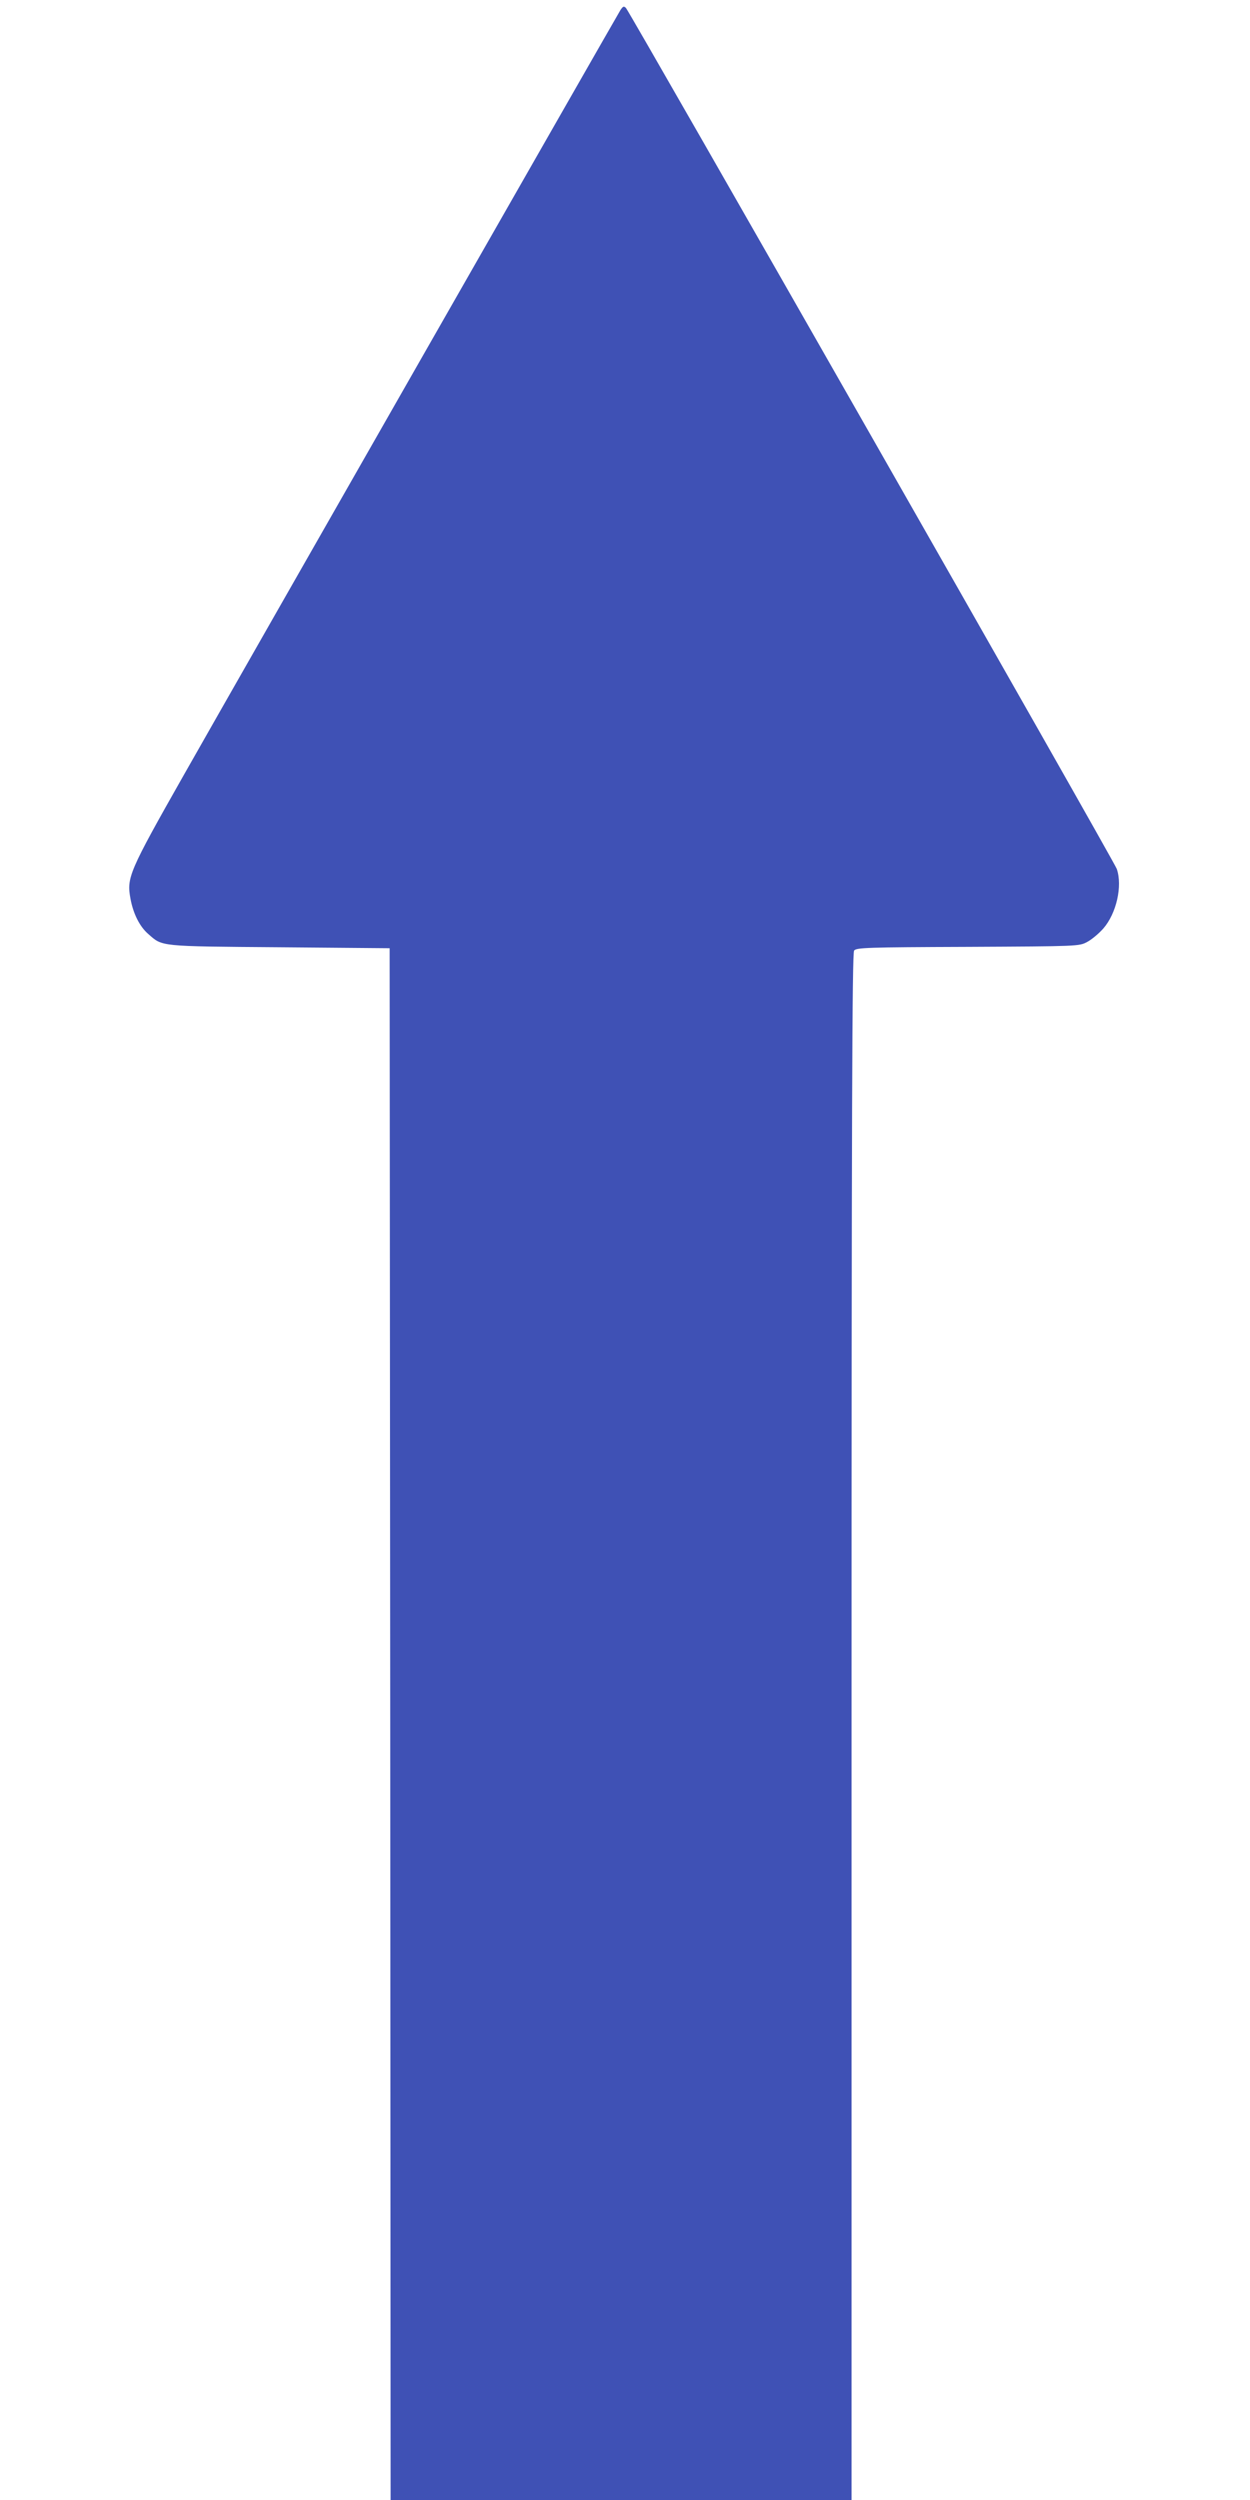 <?xml version="1.0" standalone="no"?>
<!DOCTYPE svg PUBLIC "-//W3C//DTD SVG 20010904//EN"
 "http://www.w3.org/TR/2001/REC-SVG-20010904/DTD/svg10.dtd">
<svg version="1.0" xmlns="http://www.w3.org/2000/svg"
 width="640pt" height="1280pt" viewBox="0 0 640 1280"
 preserveAspectRatio="xMidYMid meet">
<g transform="translate(0,1280) scale(0.1,-0.1)"
fill="#3f51b5" stroke="none">
<path d="M3177 12749 c-20 -32 -1915 -3351 -2237 -3919 -280 -494 -292 -523
-272 -631 14 -77 47 -143 91 -181 74 -65 51 -63 671 -68 l565 -5 3 -3973 2
-3972 1180 0 1180 0 0 3958 c0 3151 3 3962 13 3975 11 15 63 17 582 19 566 3
570 3 611 25 23 12 60 43 83 69 67 77 99 217 69 305 -12 37 -2492 4385 -2513
4408 -11 11 -15 9 -28 -10z"/>
</g>
</svg>
